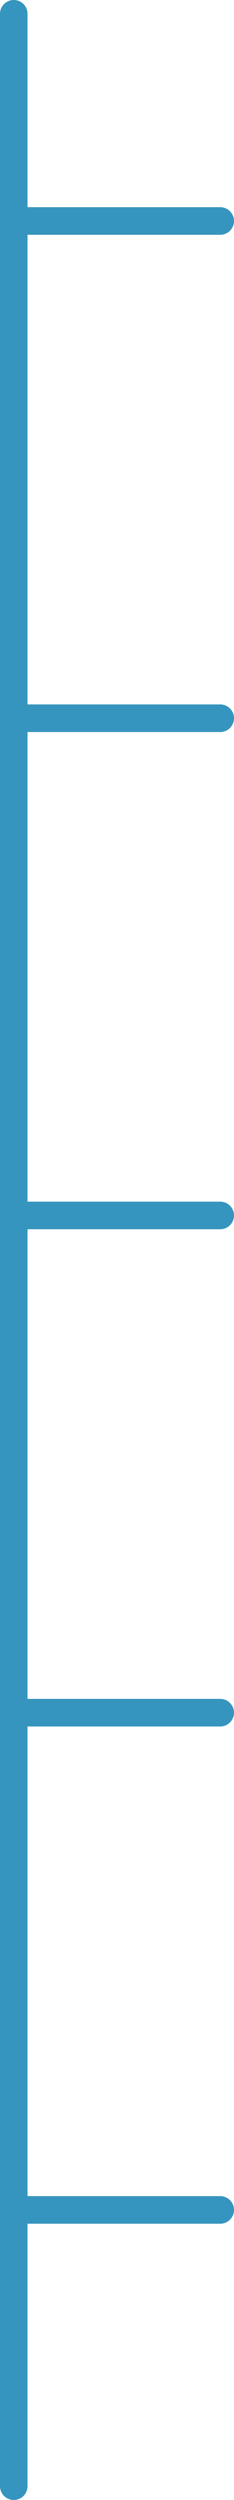 <?xml version="1.0" encoding="UTF-8"?> <svg xmlns="http://www.w3.org/2000/svg" width="17" height="181" viewBox="0 0 17 181" fill="none"><path d="M1 1L1 180" stroke="#3695BE" stroke-width="2" stroke-linecap="round"></path><path d="M1 16H16" stroke="#3695BE" stroke-width="2" stroke-linecap="round"></path><path d="M1 52H16" stroke="#3695BE" stroke-width="2" stroke-linecap="round"></path><path d="M1 88H16" stroke="#3695BE" stroke-width="2" stroke-linecap="round"></path><path d="M1 124H16" stroke="#3695BE" stroke-width="2" stroke-linecap="round"></path><path d="M1 160H16" stroke="#3695BE" stroke-width="2" stroke-linecap="round"></path></svg> 